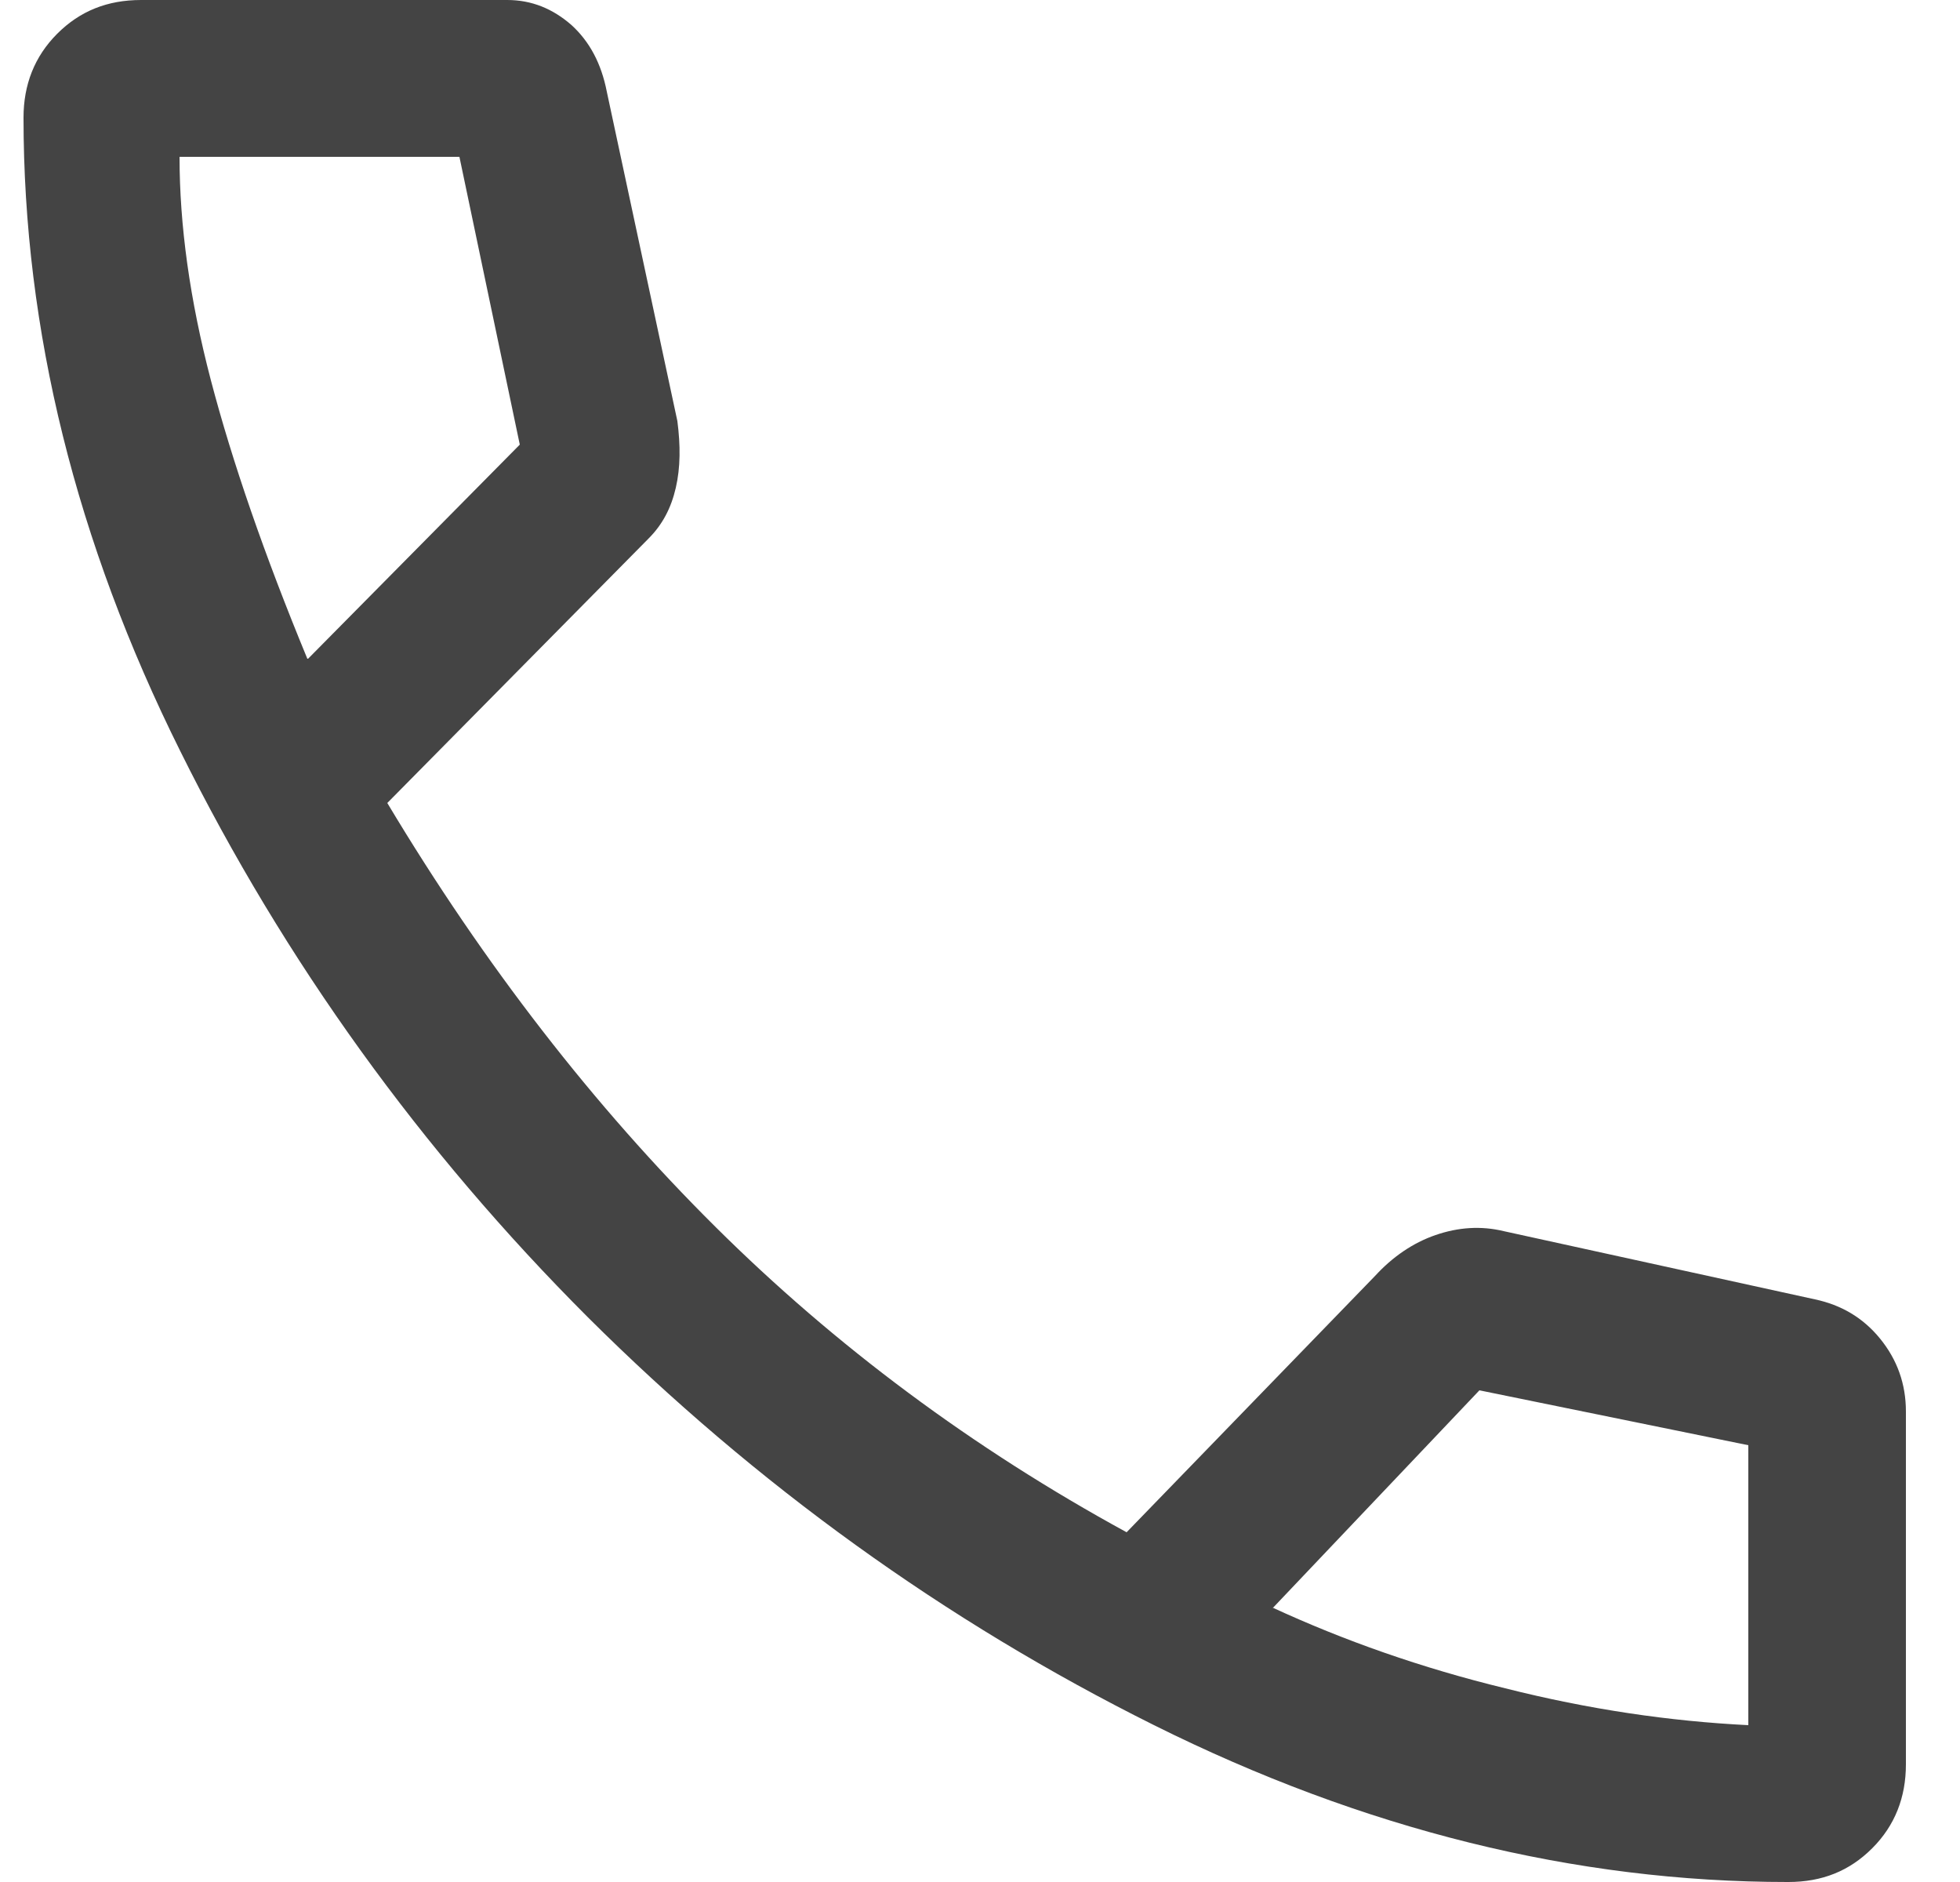 <?xml version="1.0" encoding="UTF-8"?>
<svg id="_レイヤー_1" data-name="レイヤー 1" xmlns="http://www.w3.org/2000/svg" viewBox="0 0 25 24">
  <defs>
    <style>
      .cls-1 {
        fill: #444;
        stroke-width: 0px;
      }
    </style>
  </defs>
  <path class="cls-1" d="M22.8,24c-2.71,0-5.41-.67-8.08-2s-5.08-3.07-7.22-5.2c-2.13-2.13-3.87-4.54-5.2-7.22C.97,6.91.3,4.21.3,1.5c0-.42.14-.78.43-1.07.29-.29.64-.43,1.07-.43h4.67c.31,0,.58.11.82.32.23.21.38.49.45.85l.9,4.2c.04.31.04.59-.02.85-.06.26-.17.47-.35.65l-3.33,3.37c1.24,2.07,2.64,3.87,4.18,5.4,1.54,1.53,3.29,2.83,5.25,3.9l3.17-3.27c.22-.24.48-.42.77-.52s.58-.12.87-.05l3.97.87c.33.07.61.23.83.5.22.27.33.58.33.93v4.5c0,.42-.14.78-.43,1.07-.29.29-.64.43-1.07.43ZM3.93,8.4l2.7-2.73-.77-3.67h-3.57c0,.87.13,1.82.4,2.85.27,1.03.68,2.22,1.23,3.55ZM16.23,20.5c.91.42,1.9.77,2.97,1.03,1.07.27,2.1.42,3.1.47v-3.57l-3.43-.7-2.63,2.77Z"/>
</svg>